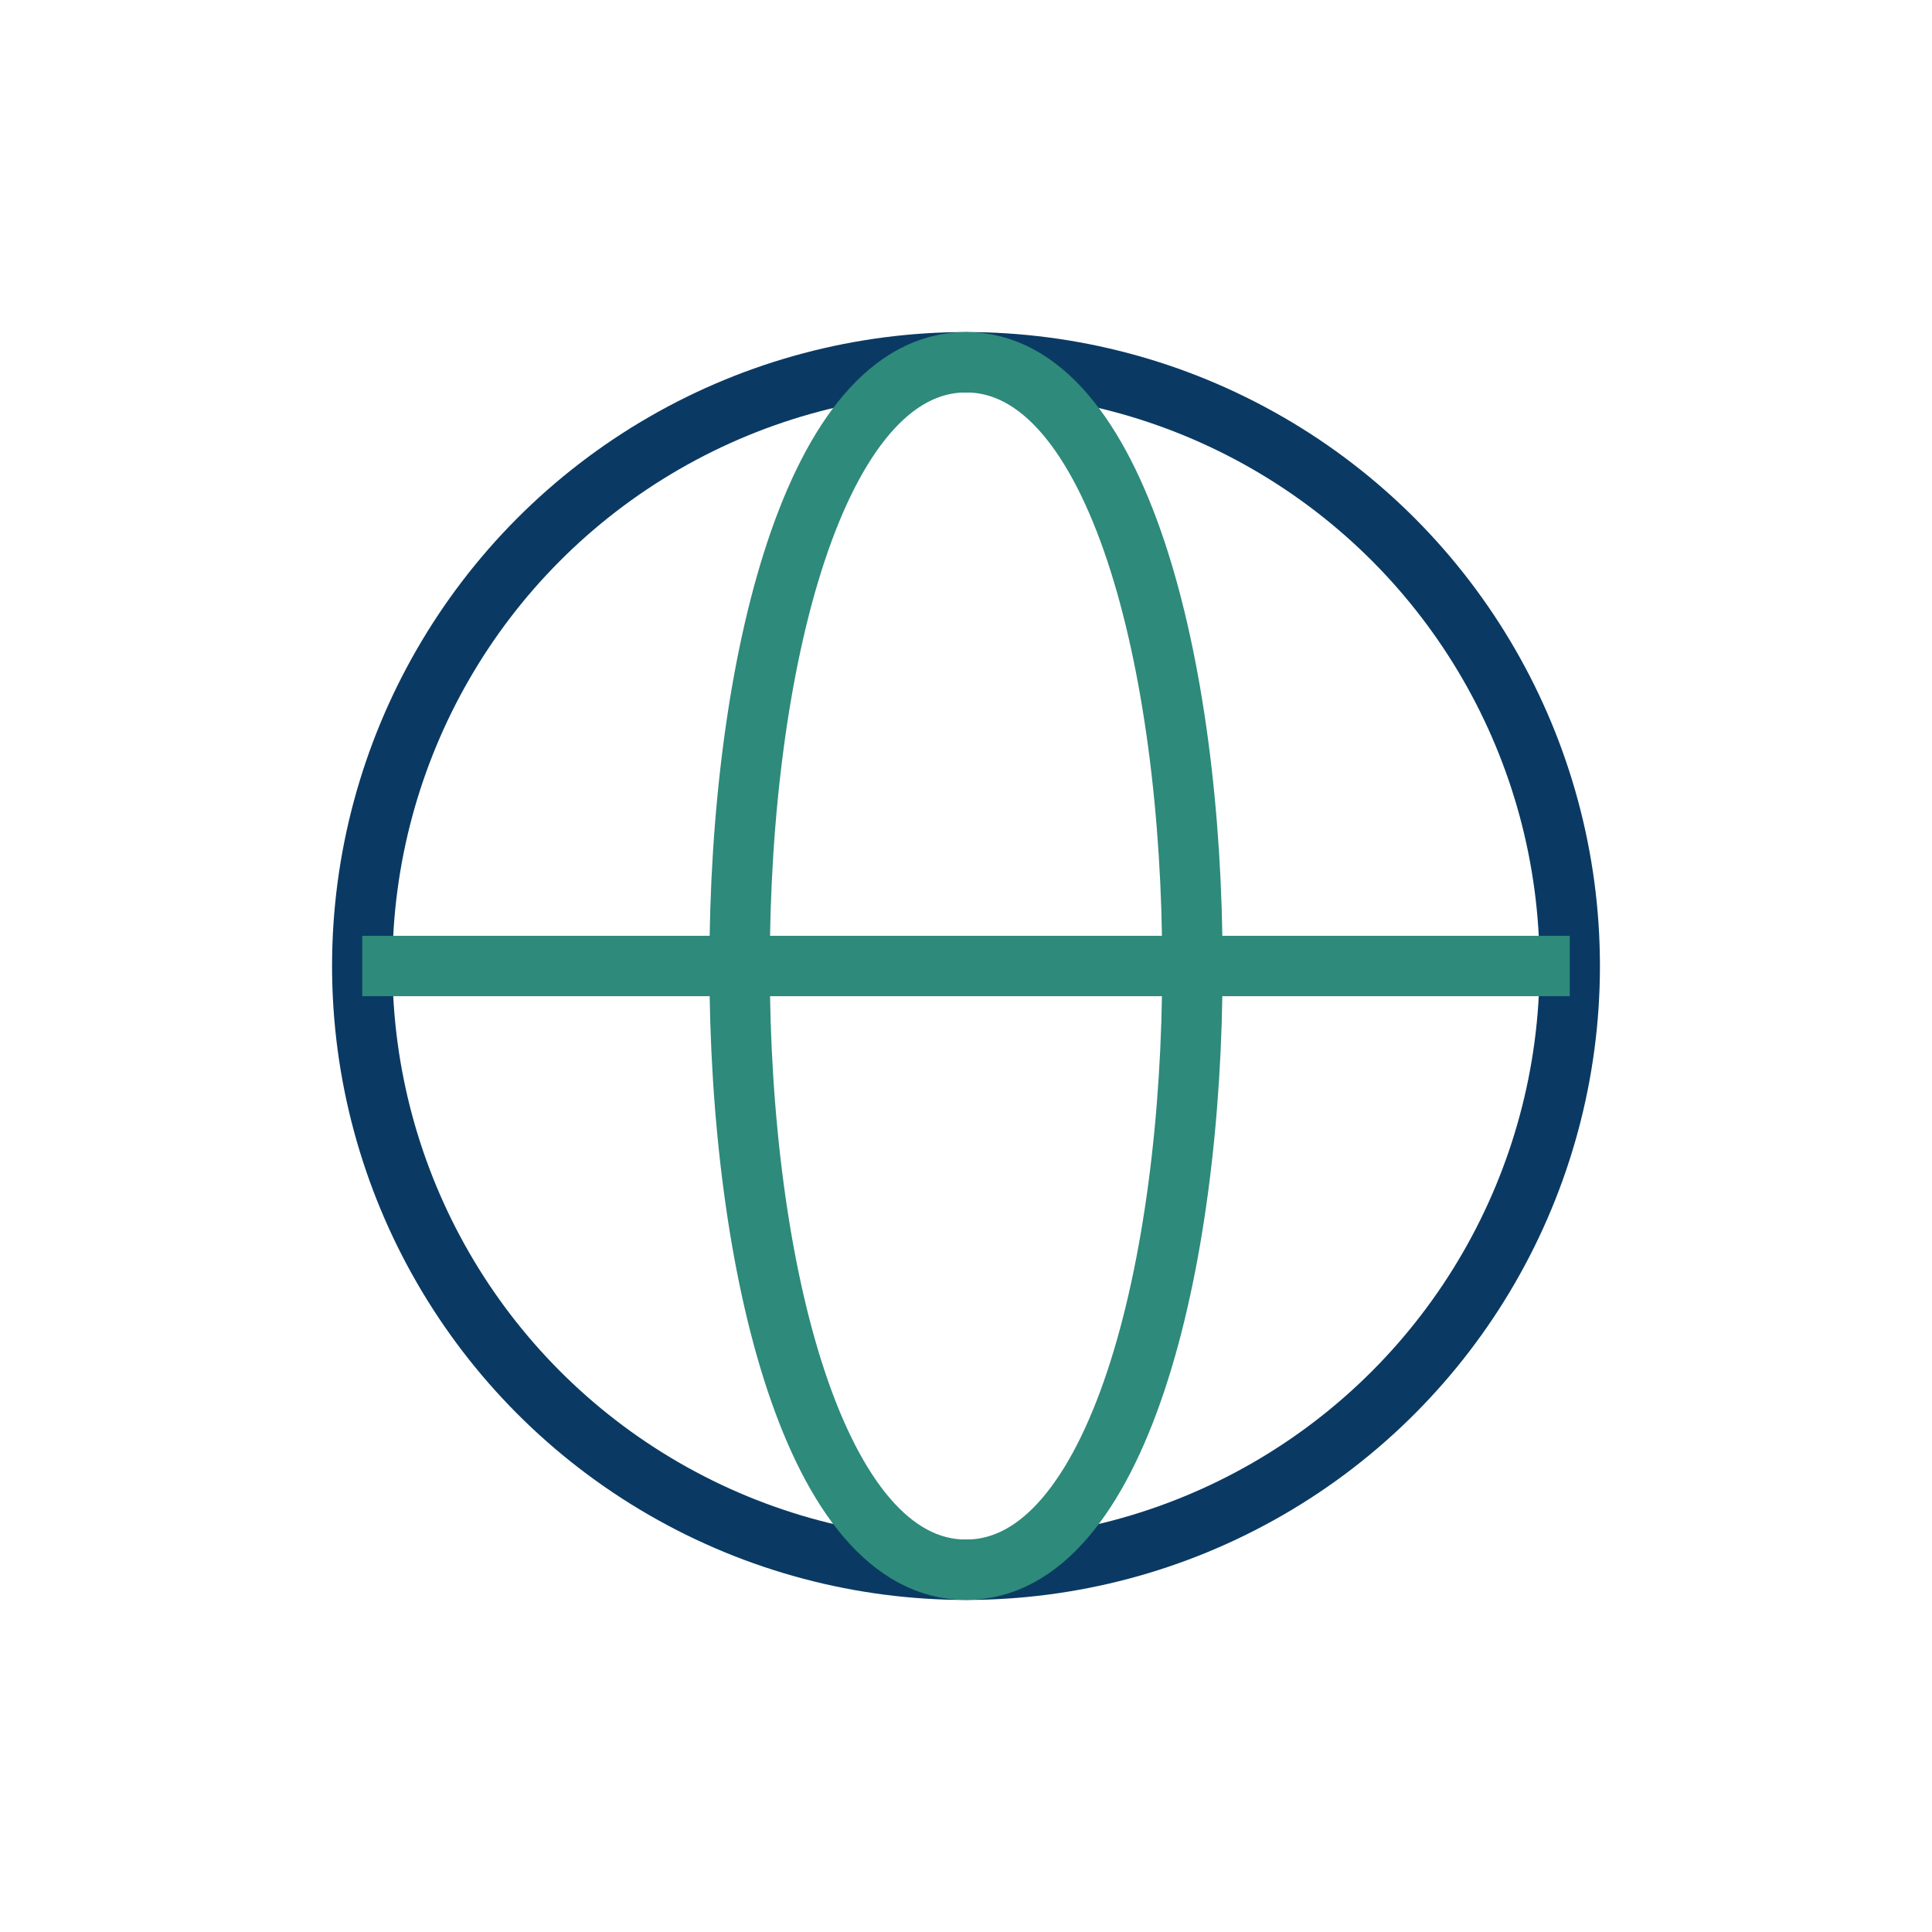 <?xml version="1.0" encoding="UTF-8"?>
<svg xmlns="http://www.w3.org/2000/svg" width="32" height="32" viewBox="0 0 32 32"><circle cx="16" cy="16" r="10" fill="none" stroke="#0A3A63"/><path d="M6 16h20M16 6c5 0 5 20 0 20s-5-20 0-20" fill="none" stroke="#2E8A7A"/></svg>